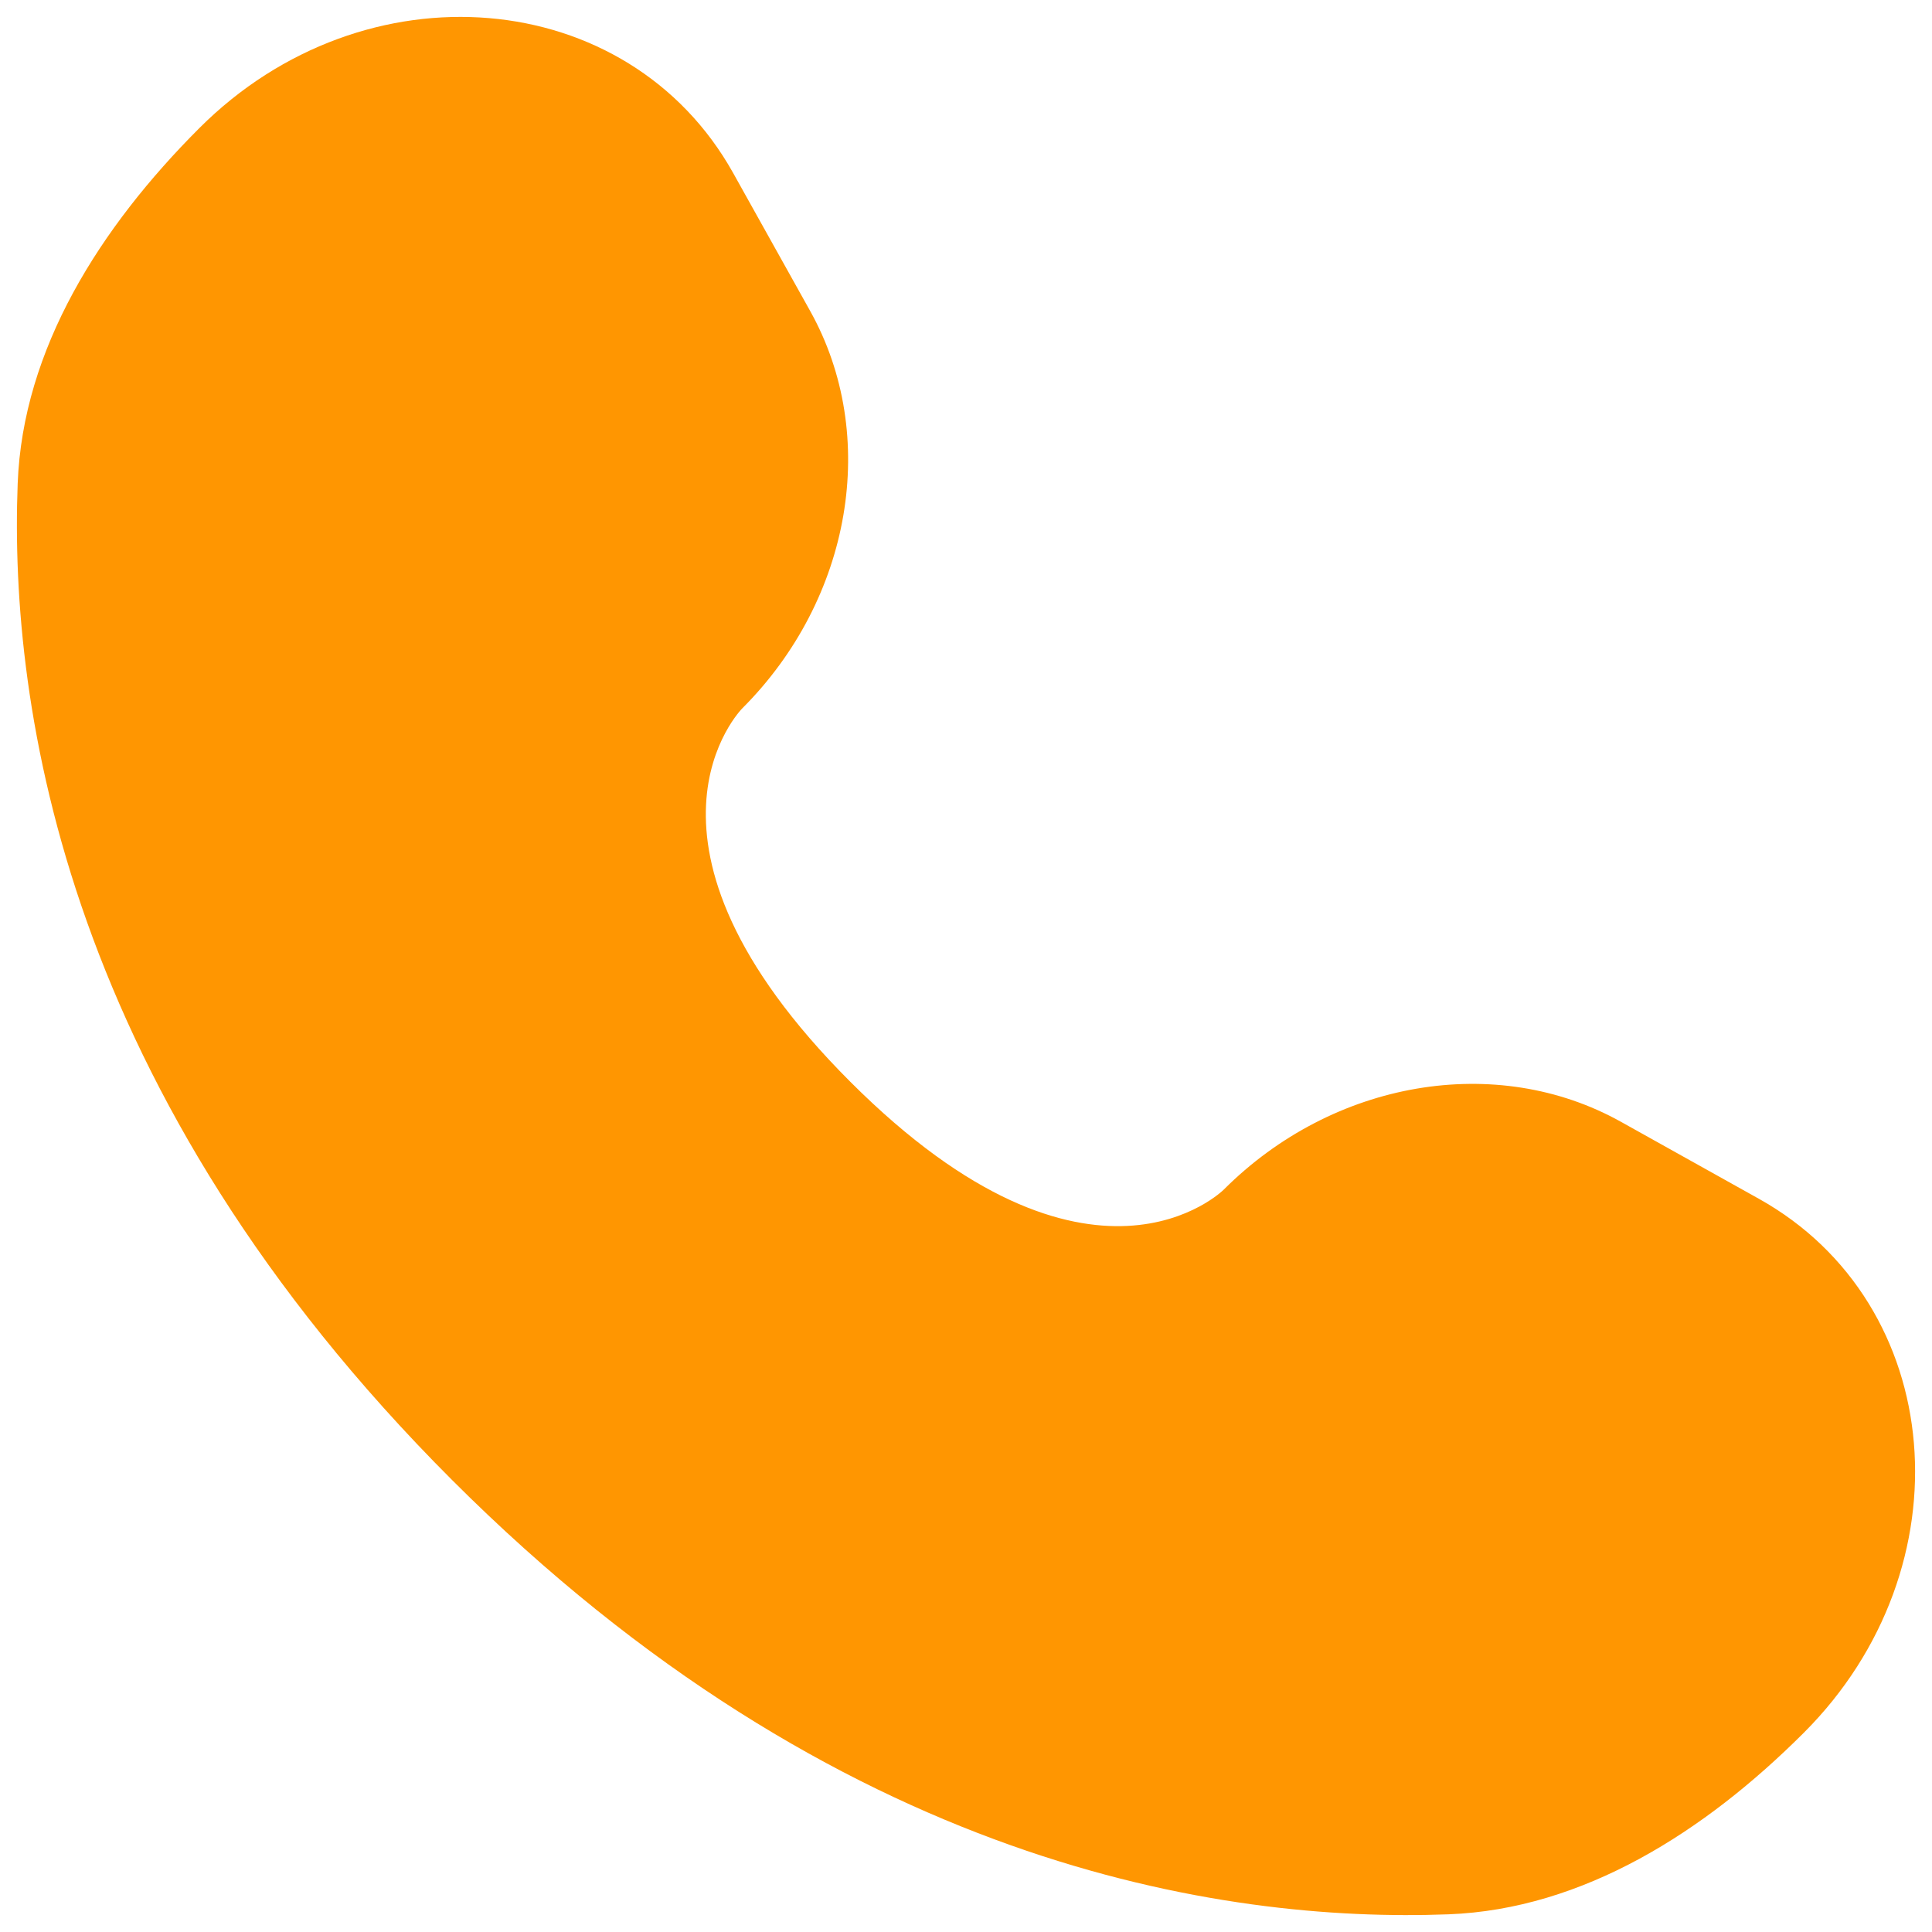 <svg width="800" height="800" viewBox="0 0 800 800" fill="none" xmlns="http://www.w3.org/2000/svg">
<path d="M303.597 71.657L335.479 128.786C364.252 180.342 352.702 247.974 307.385 293.291C307.385 293.291 252.423 348.262 352.078 447.922C451.704 547.548 506.709 492.616 506.709 492.616C552.027 447.299 619.657 435.749 671.214 464.522L728.341 496.404C806.195 539.85 815.386 649.026 746.96 717.457C705.842 758.575 655.469 790.57 599.786 792.678C506.051 796.234 346.861 772.512 187.176 612.826C27.492 453.14 3.768 293.951 7.322 200.214C9.433 144.531 41.427 94.159 82.545 53.041C150.974 -15.387 260.149 -6.193 303.597 71.657Z" fill="#FF9601"/>
</svg>
